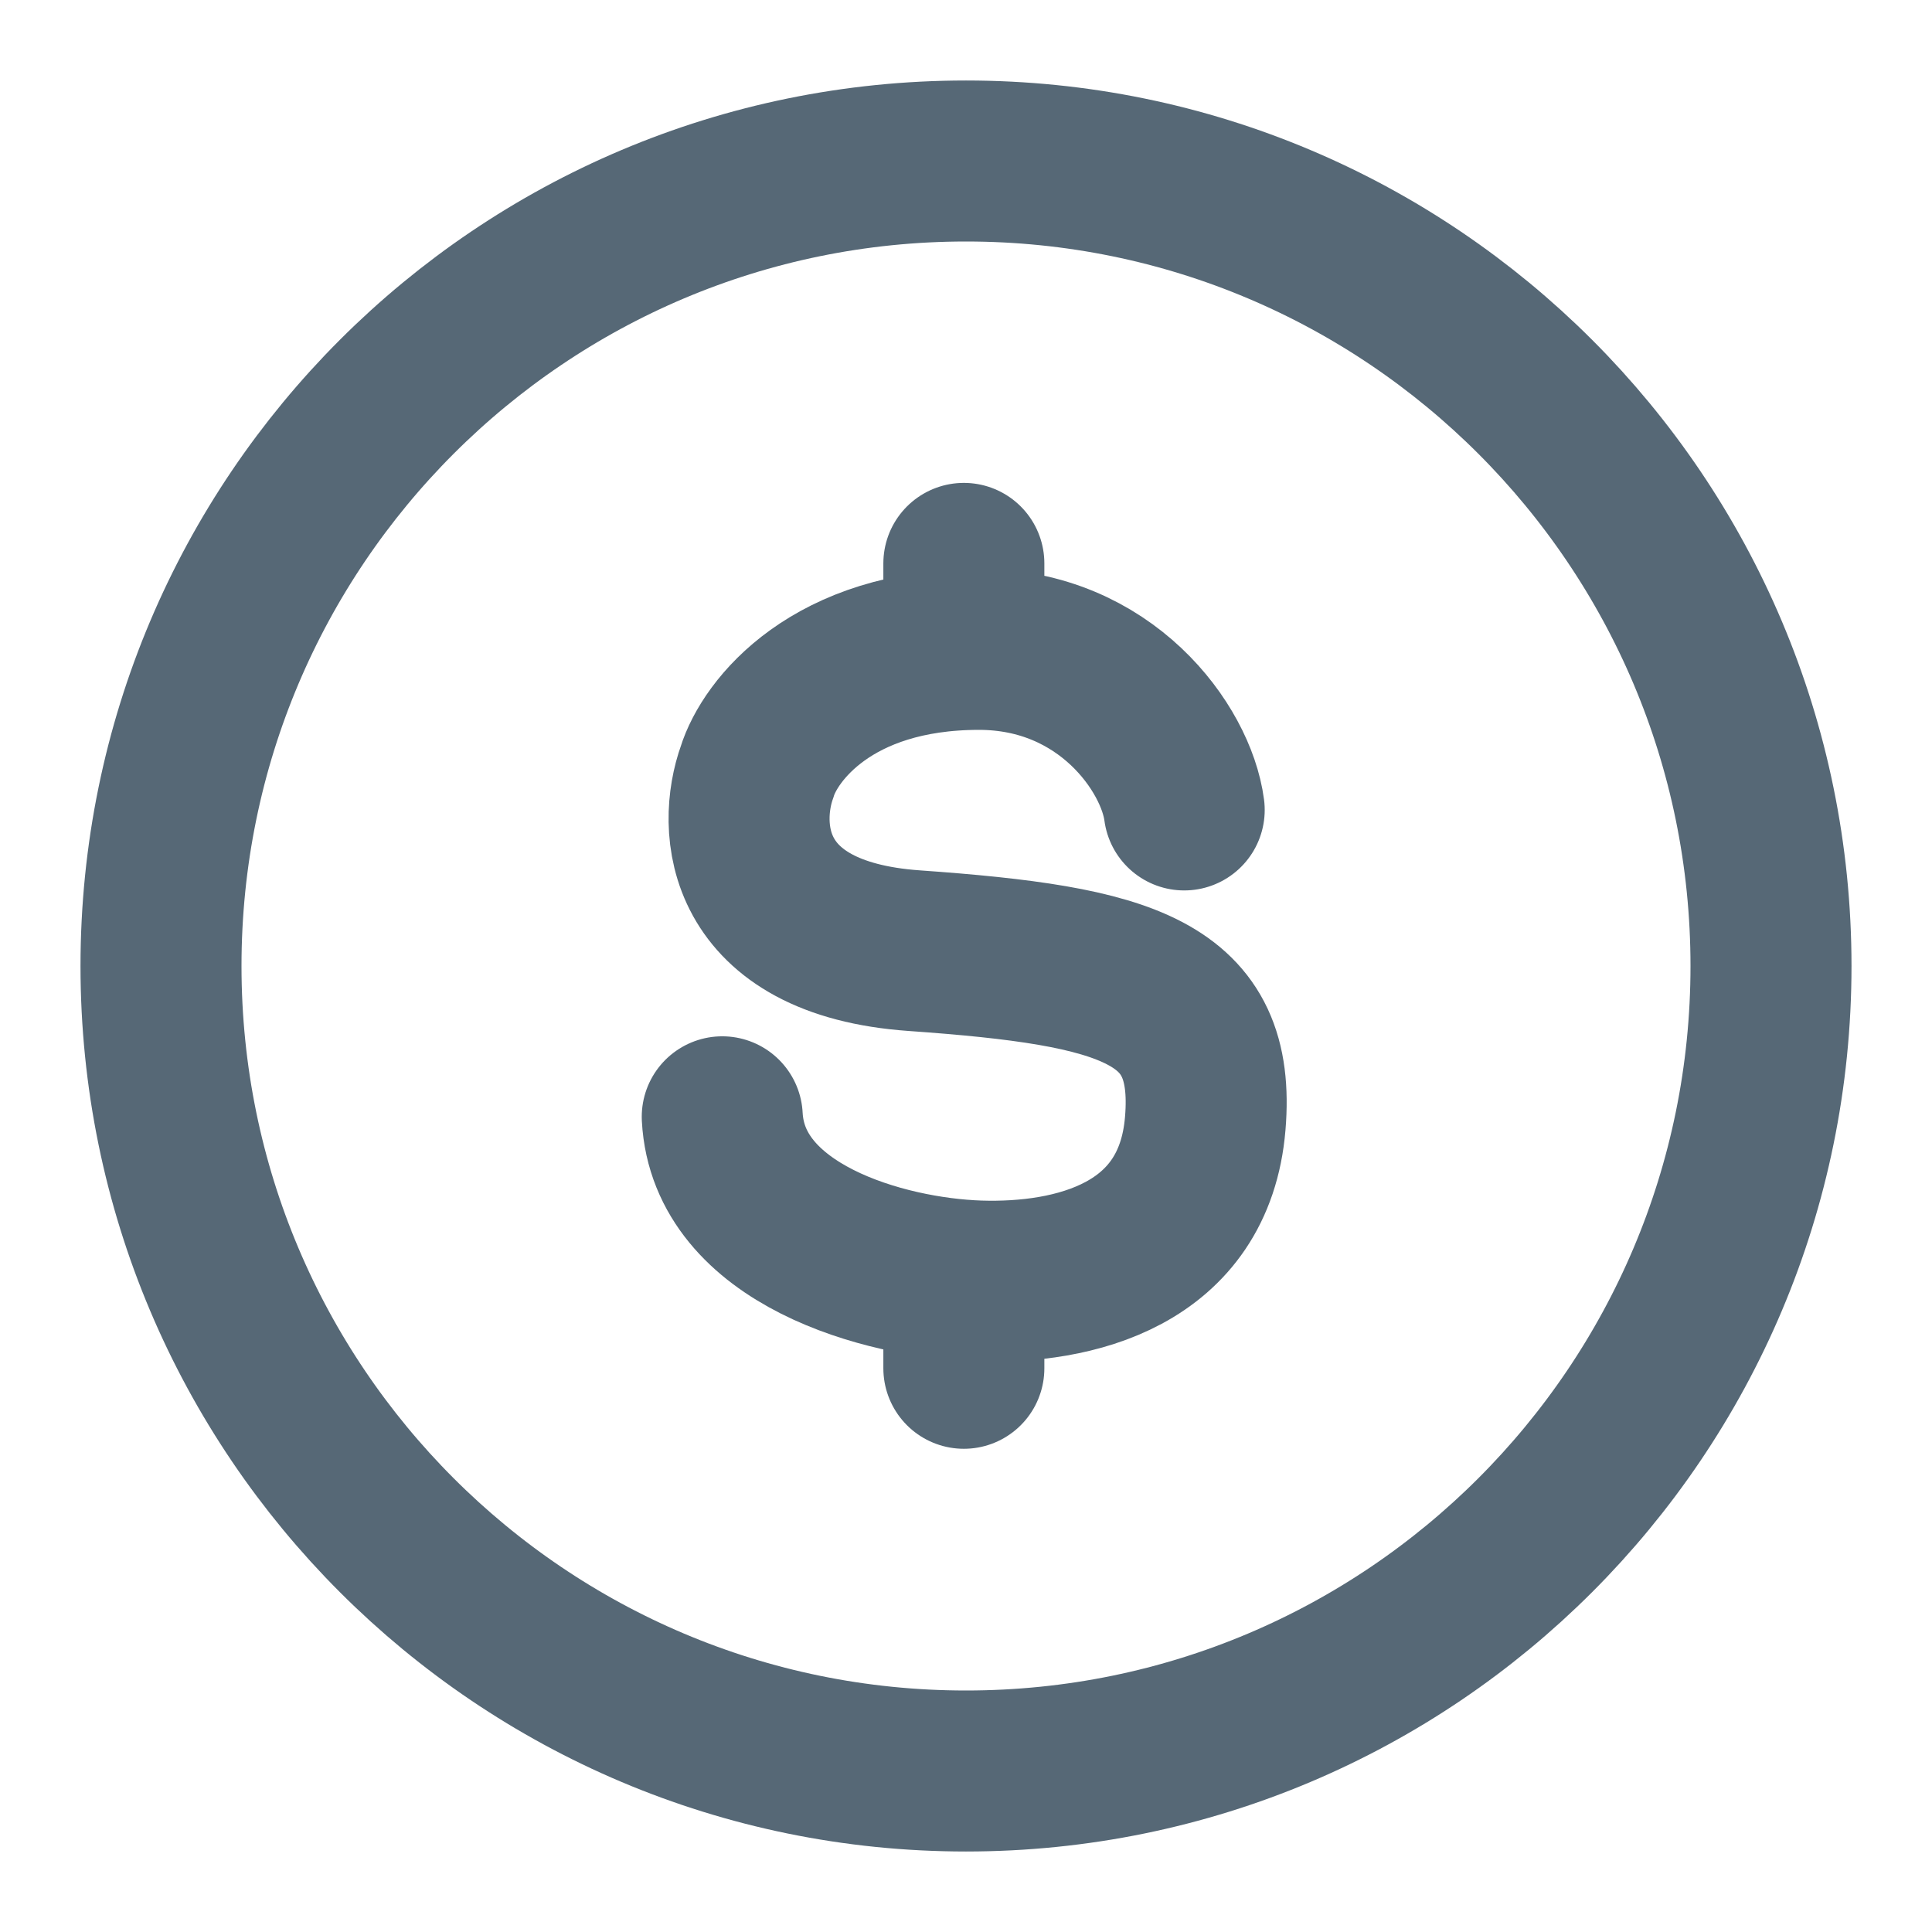 <svg width="18" height="18" viewBox="0 0 18 18" fill="none" xmlns="http://www.w3.org/2000/svg">
<path d="M16.5 9C16.5 13.142 13.142 16.5 9 16.5C4.858 16.5 1.5 13.142 1.5 9C1.5 4.858 4.858 1.5 9 1.5C13.142 1.5 16.5 4.858 16.5 9Z" stroke="#566876" stroke-width="1.5"/>
<path d="M11.033 7.546C10.958 6.974 10.302 6.05 9.121 6.05C7.748 6.05 7.171 6.81 7.054 7.19C6.871 7.698 6.908 8.743 8.516 8.857C10.527 8.999 11.332 9.237 11.229 10.467C11.127 11.697 10.006 11.963 9.121 11.935C8.235 11.906 6.786 11.499 6.729 10.405M8.98 5.249V6.052M8.98 11.927V12.748" stroke="#566876" stroke-width="1.5" stroke-linecap="round"/>
</svg>
